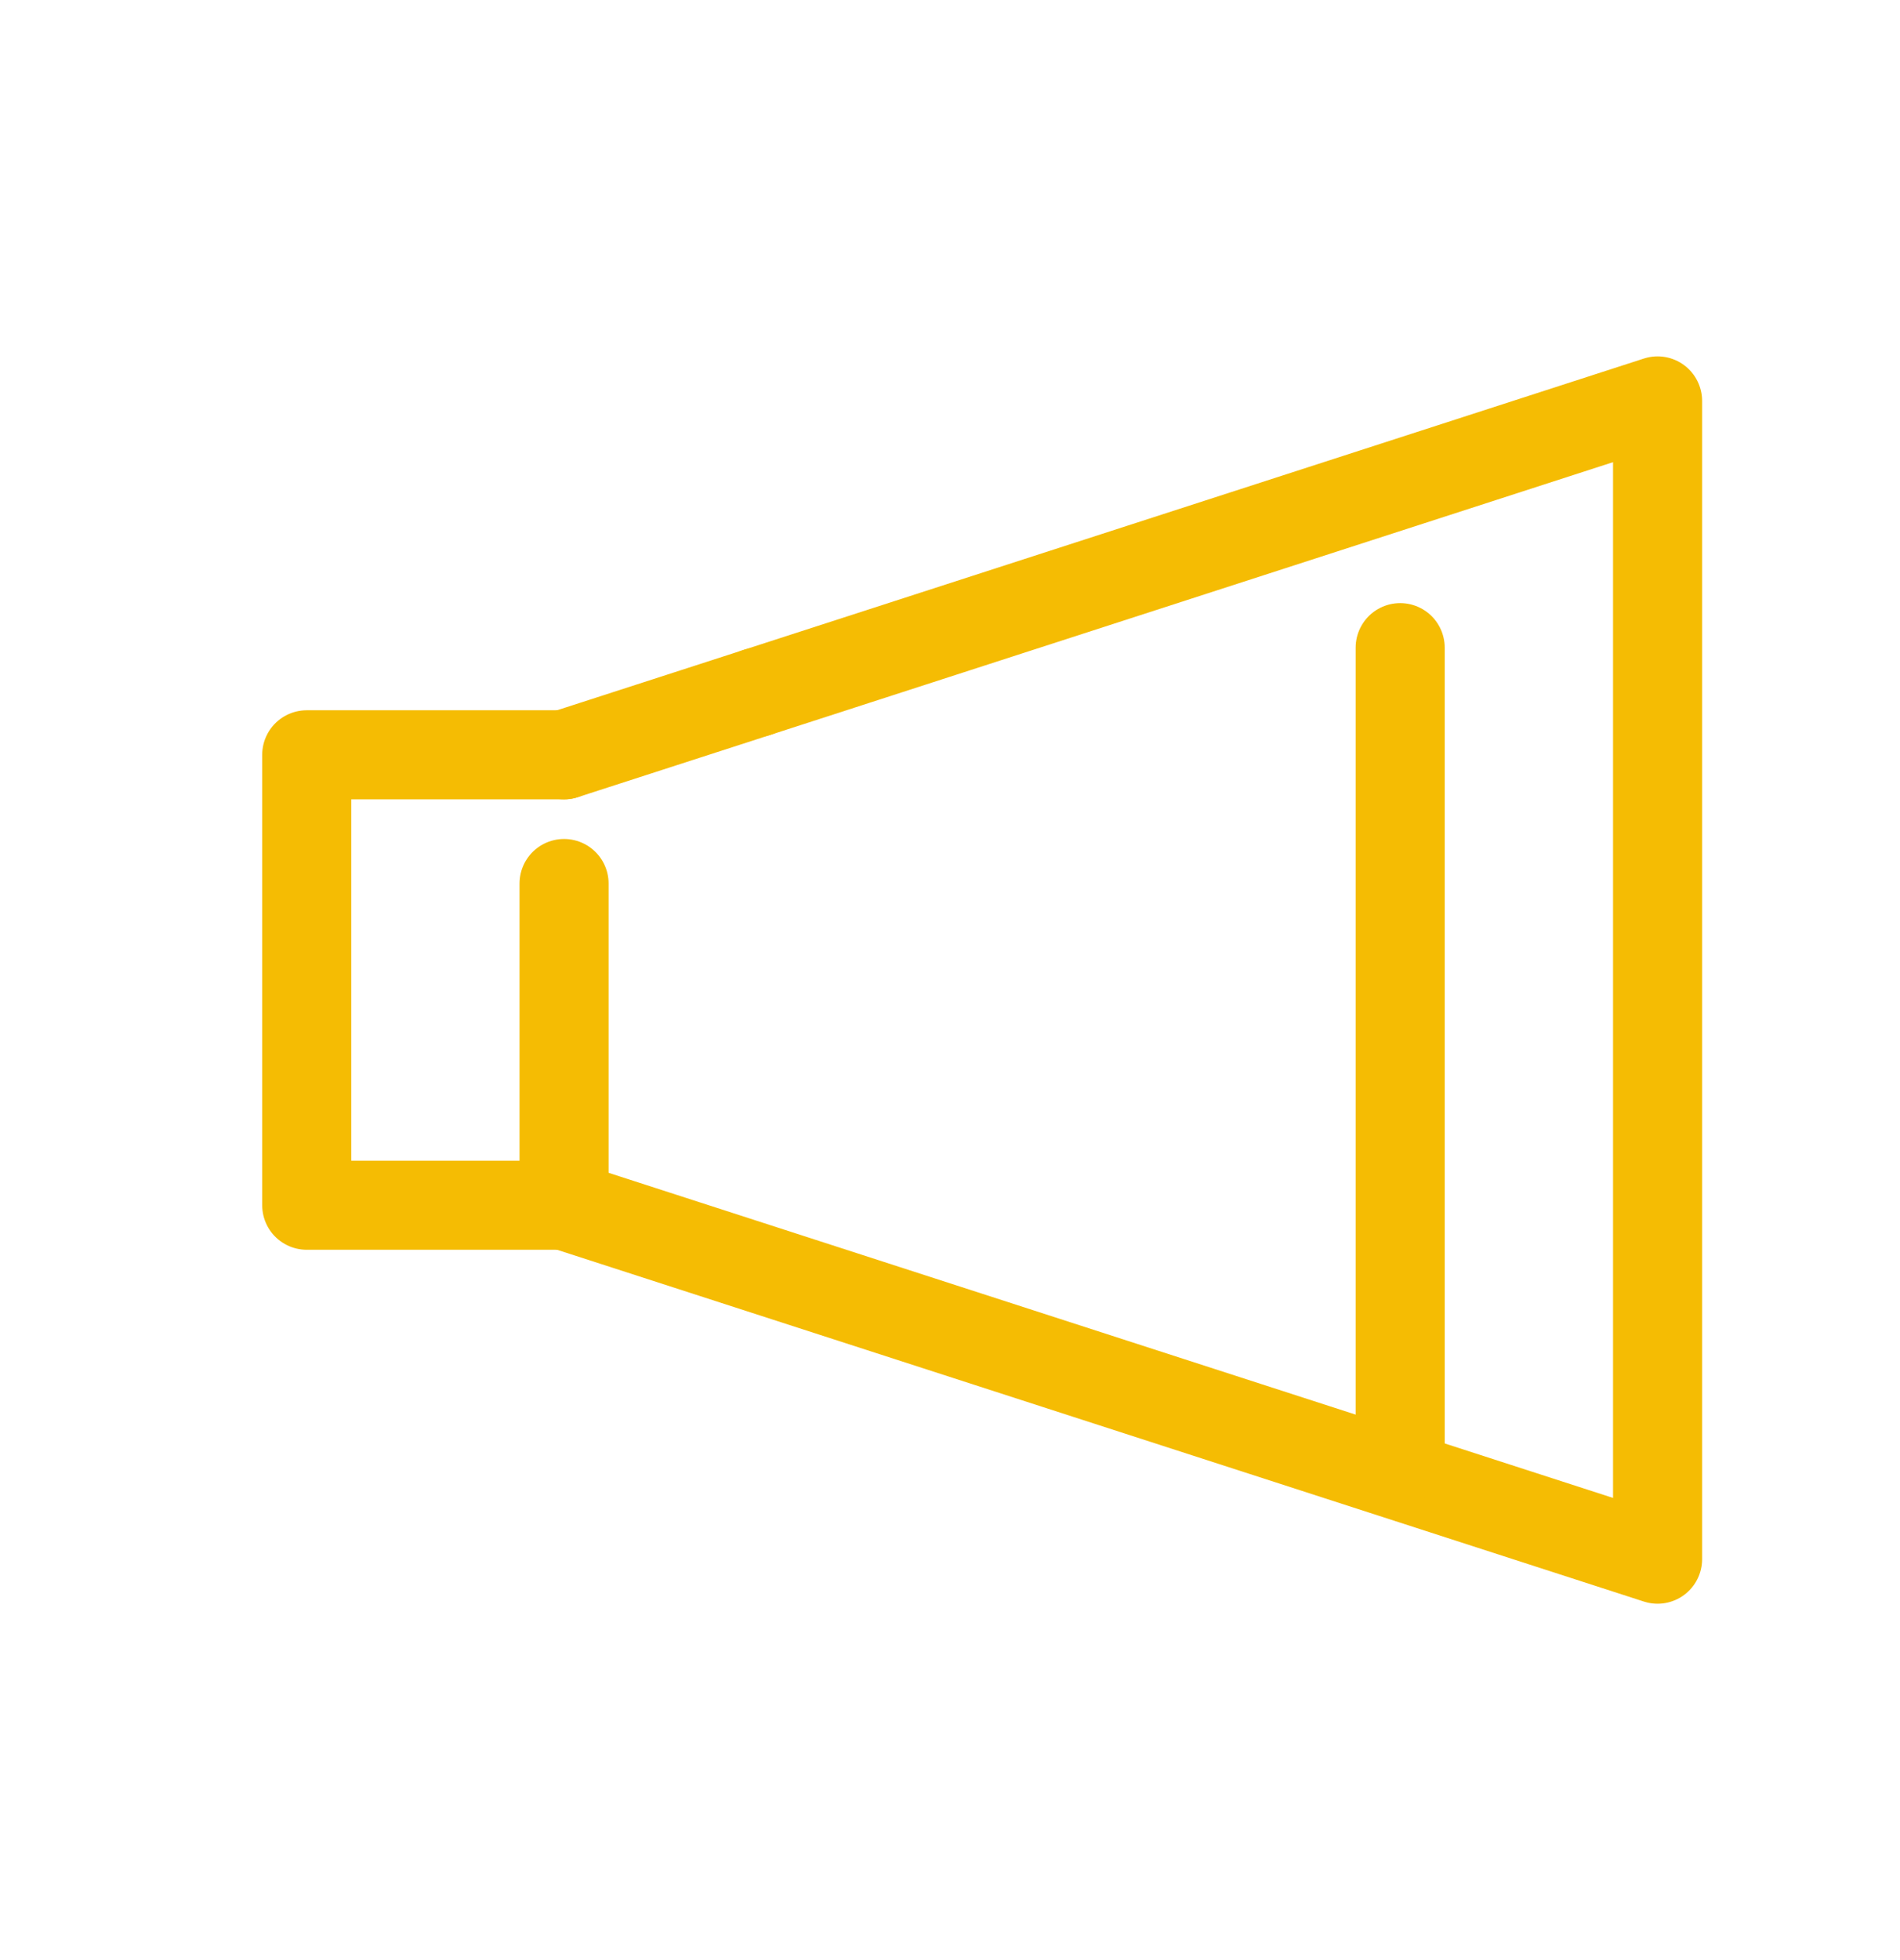 <svg width="32" height="33" viewBox="0 0 32 33" fill="none" xmlns="http://www.w3.org/2000/svg">
<path d="M12.75 11.657L27.917 6.75V26.25L9.5 20.291" stroke="#F5BC03" stroke-width="1.5" stroke-linecap="round" stroke-linejoin="round"/>
<path d="M9.5 12.708L12.75 11.657" stroke="#F5BC03" stroke-width="1.5" stroke-linecap="round" stroke-linejoin="round"/>
<path d="M23.582 10.904V24.592" stroke="#F5BC03" stroke-width="1.5" stroke-linecap="round" stroke-linejoin="round"/>
<path d="M9.5 14.875V20.291" stroke="#F5BC03" stroke-width="1.5" stroke-linecap="round" stroke-linejoin="round"/>
<path d="M9.499 20.291H5.166V12.708H9.499" stroke="#F5BC03" stroke-width="1.5" stroke-linecap="round" stroke-linejoin="round"/>
</svg>
